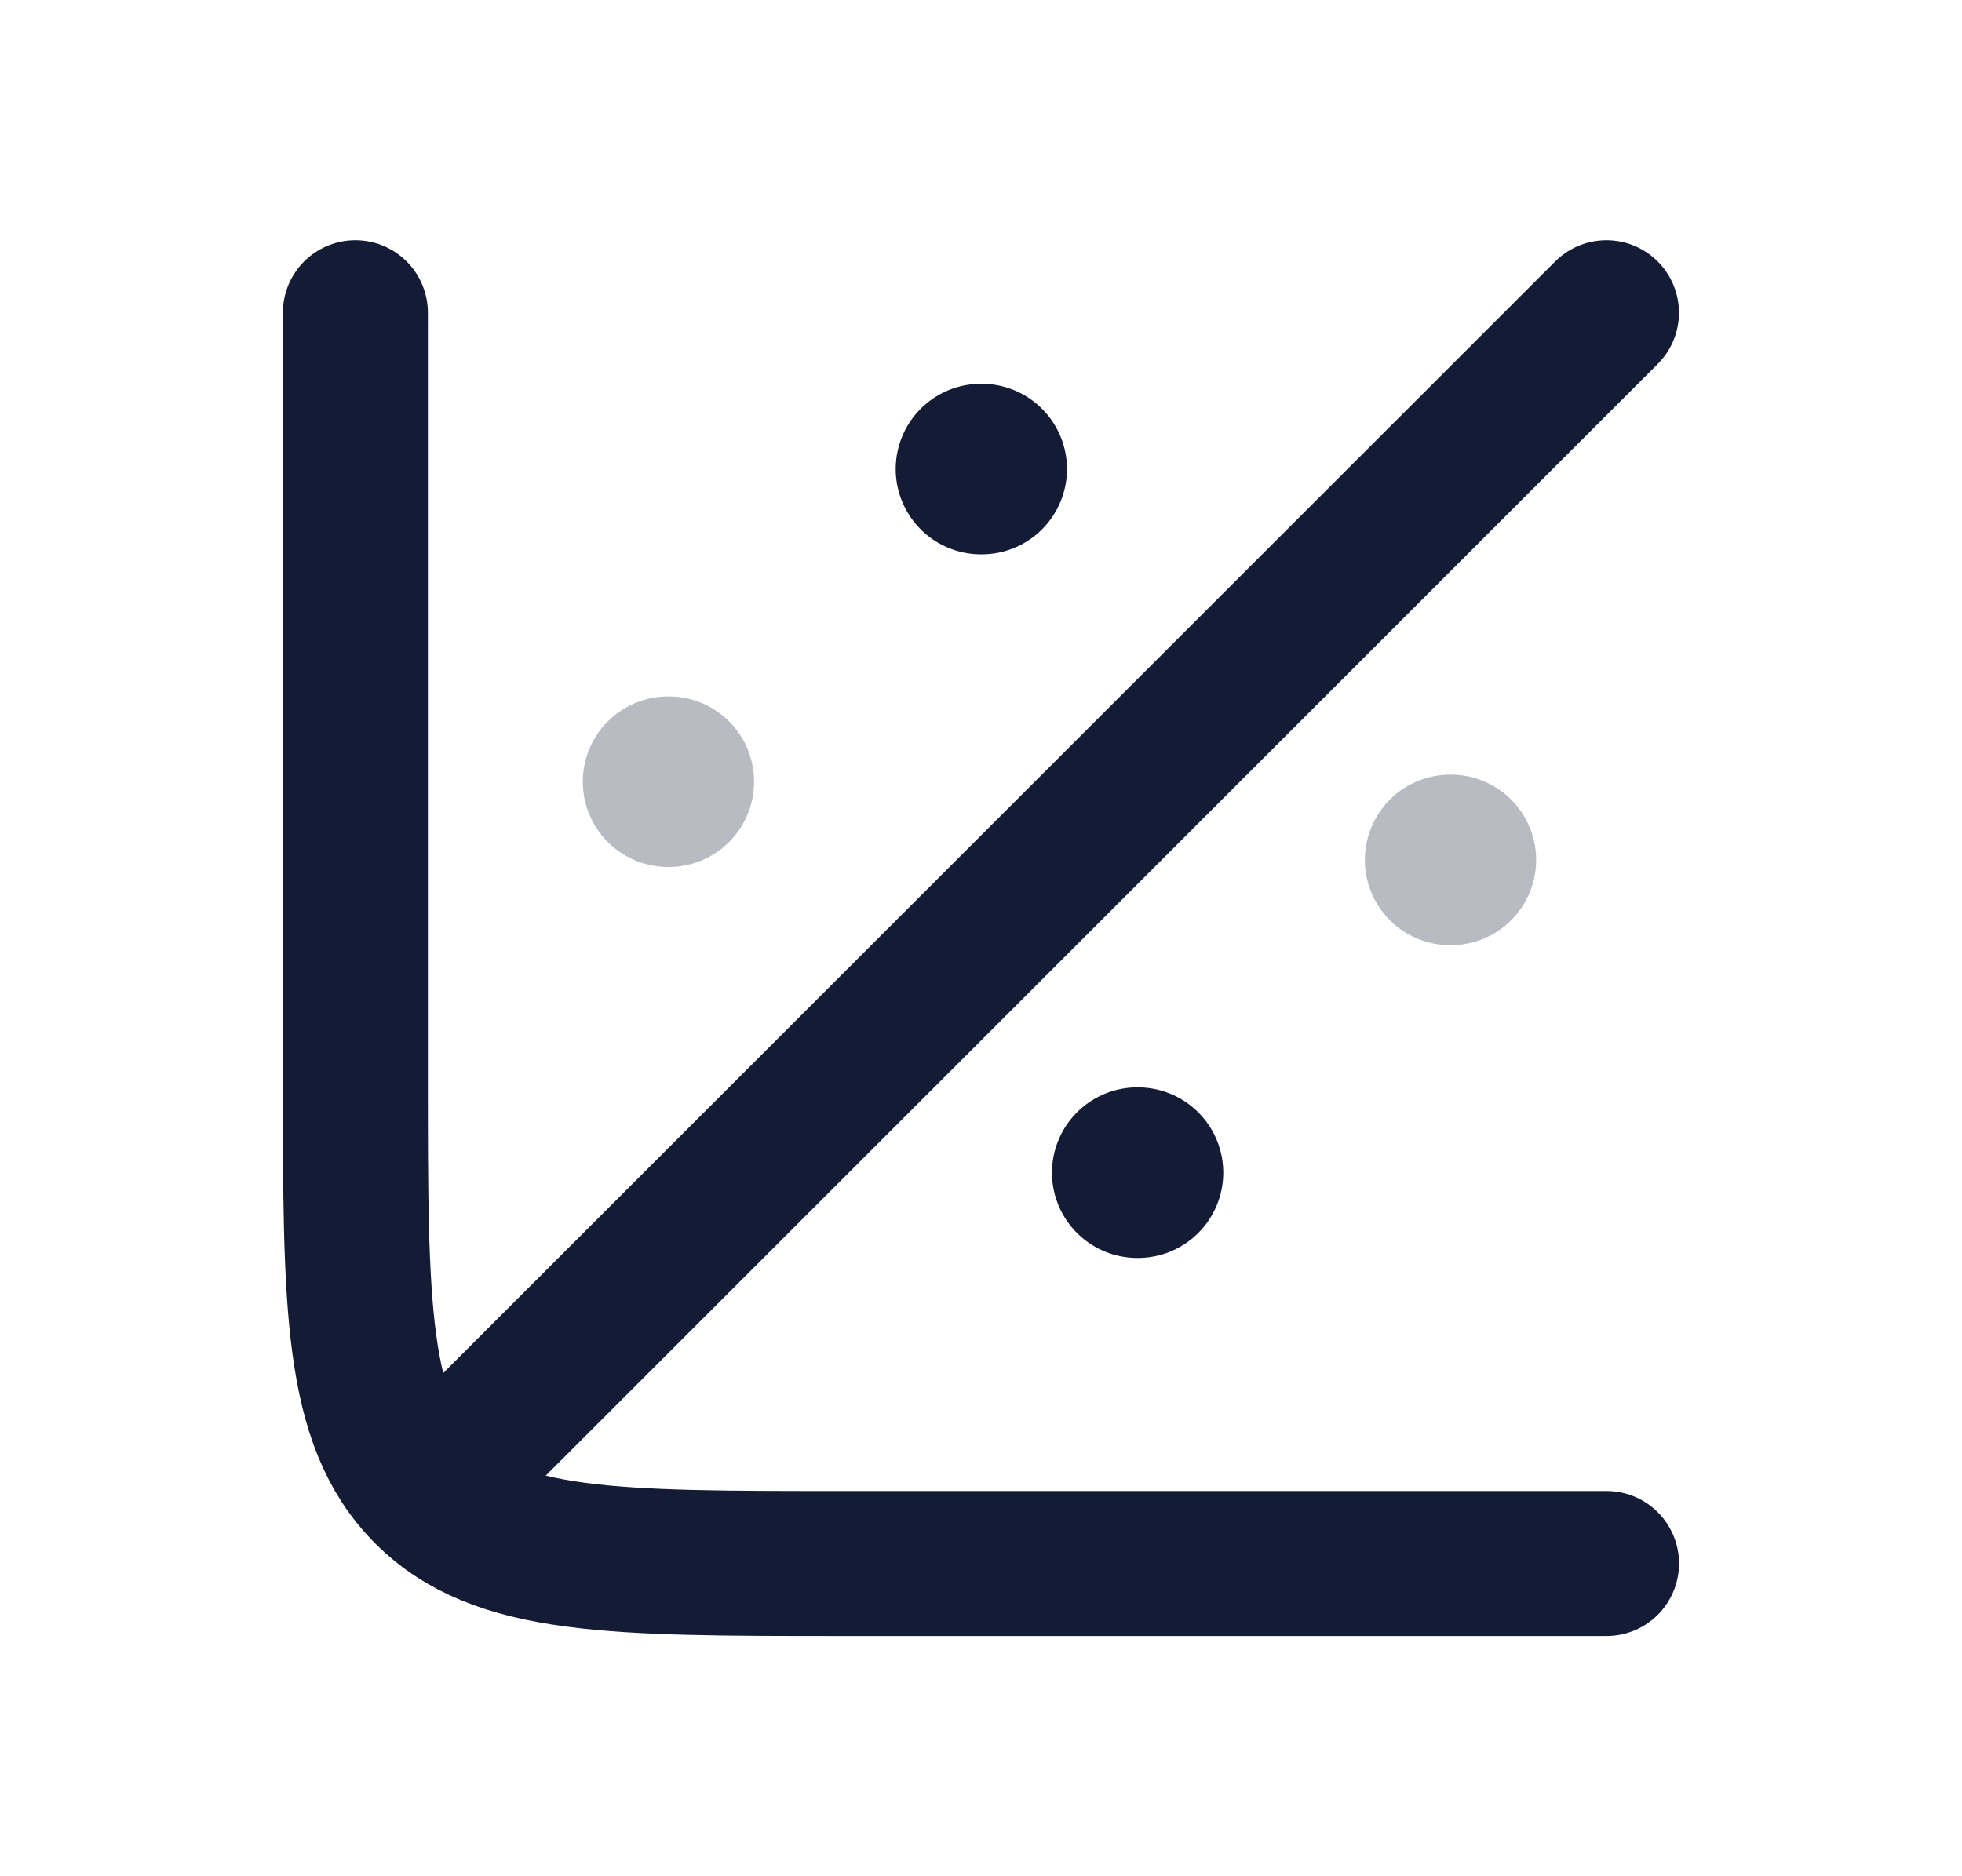 <svg width="23" height="22" viewBox="0 0 23 22" fill="none" xmlns="http://www.w3.org/2000/svg">
<path d="M18.833 18.333H9.87C7.181 18.333 5.837 18.333 5.001 17.498C4.166 16.663 4.166 15.318 4.166 12.63V3.667" stroke="#141B34" stroke-width="1.7" stroke-linecap="round"/>
<path opacity="0.3" d="M17 10.083H17.008" stroke="#141B34" stroke-width="2" stroke-linecap="round" stroke-linejoin="round"/>
<path d="M13.332 13.75H13.34" stroke="#141B34" stroke-width="2" stroke-linecap="round" stroke-linejoin="round"/>
<path d="M11.5 5.5H11.508" stroke="#141B34" stroke-width="2" stroke-linecap="round" stroke-linejoin="round"/>
<path opacity="0.3" d="M7.832 9.166H7.84" stroke="#141B34" stroke-width="2" stroke-linecap="round" stroke-linejoin="round"/>
<path d="M5.082 17.416L18.832 3.667" stroke="#141B34" stroke-width="1.7" stroke-linecap="round" stroke-linejoin="round"/>
</svg>
